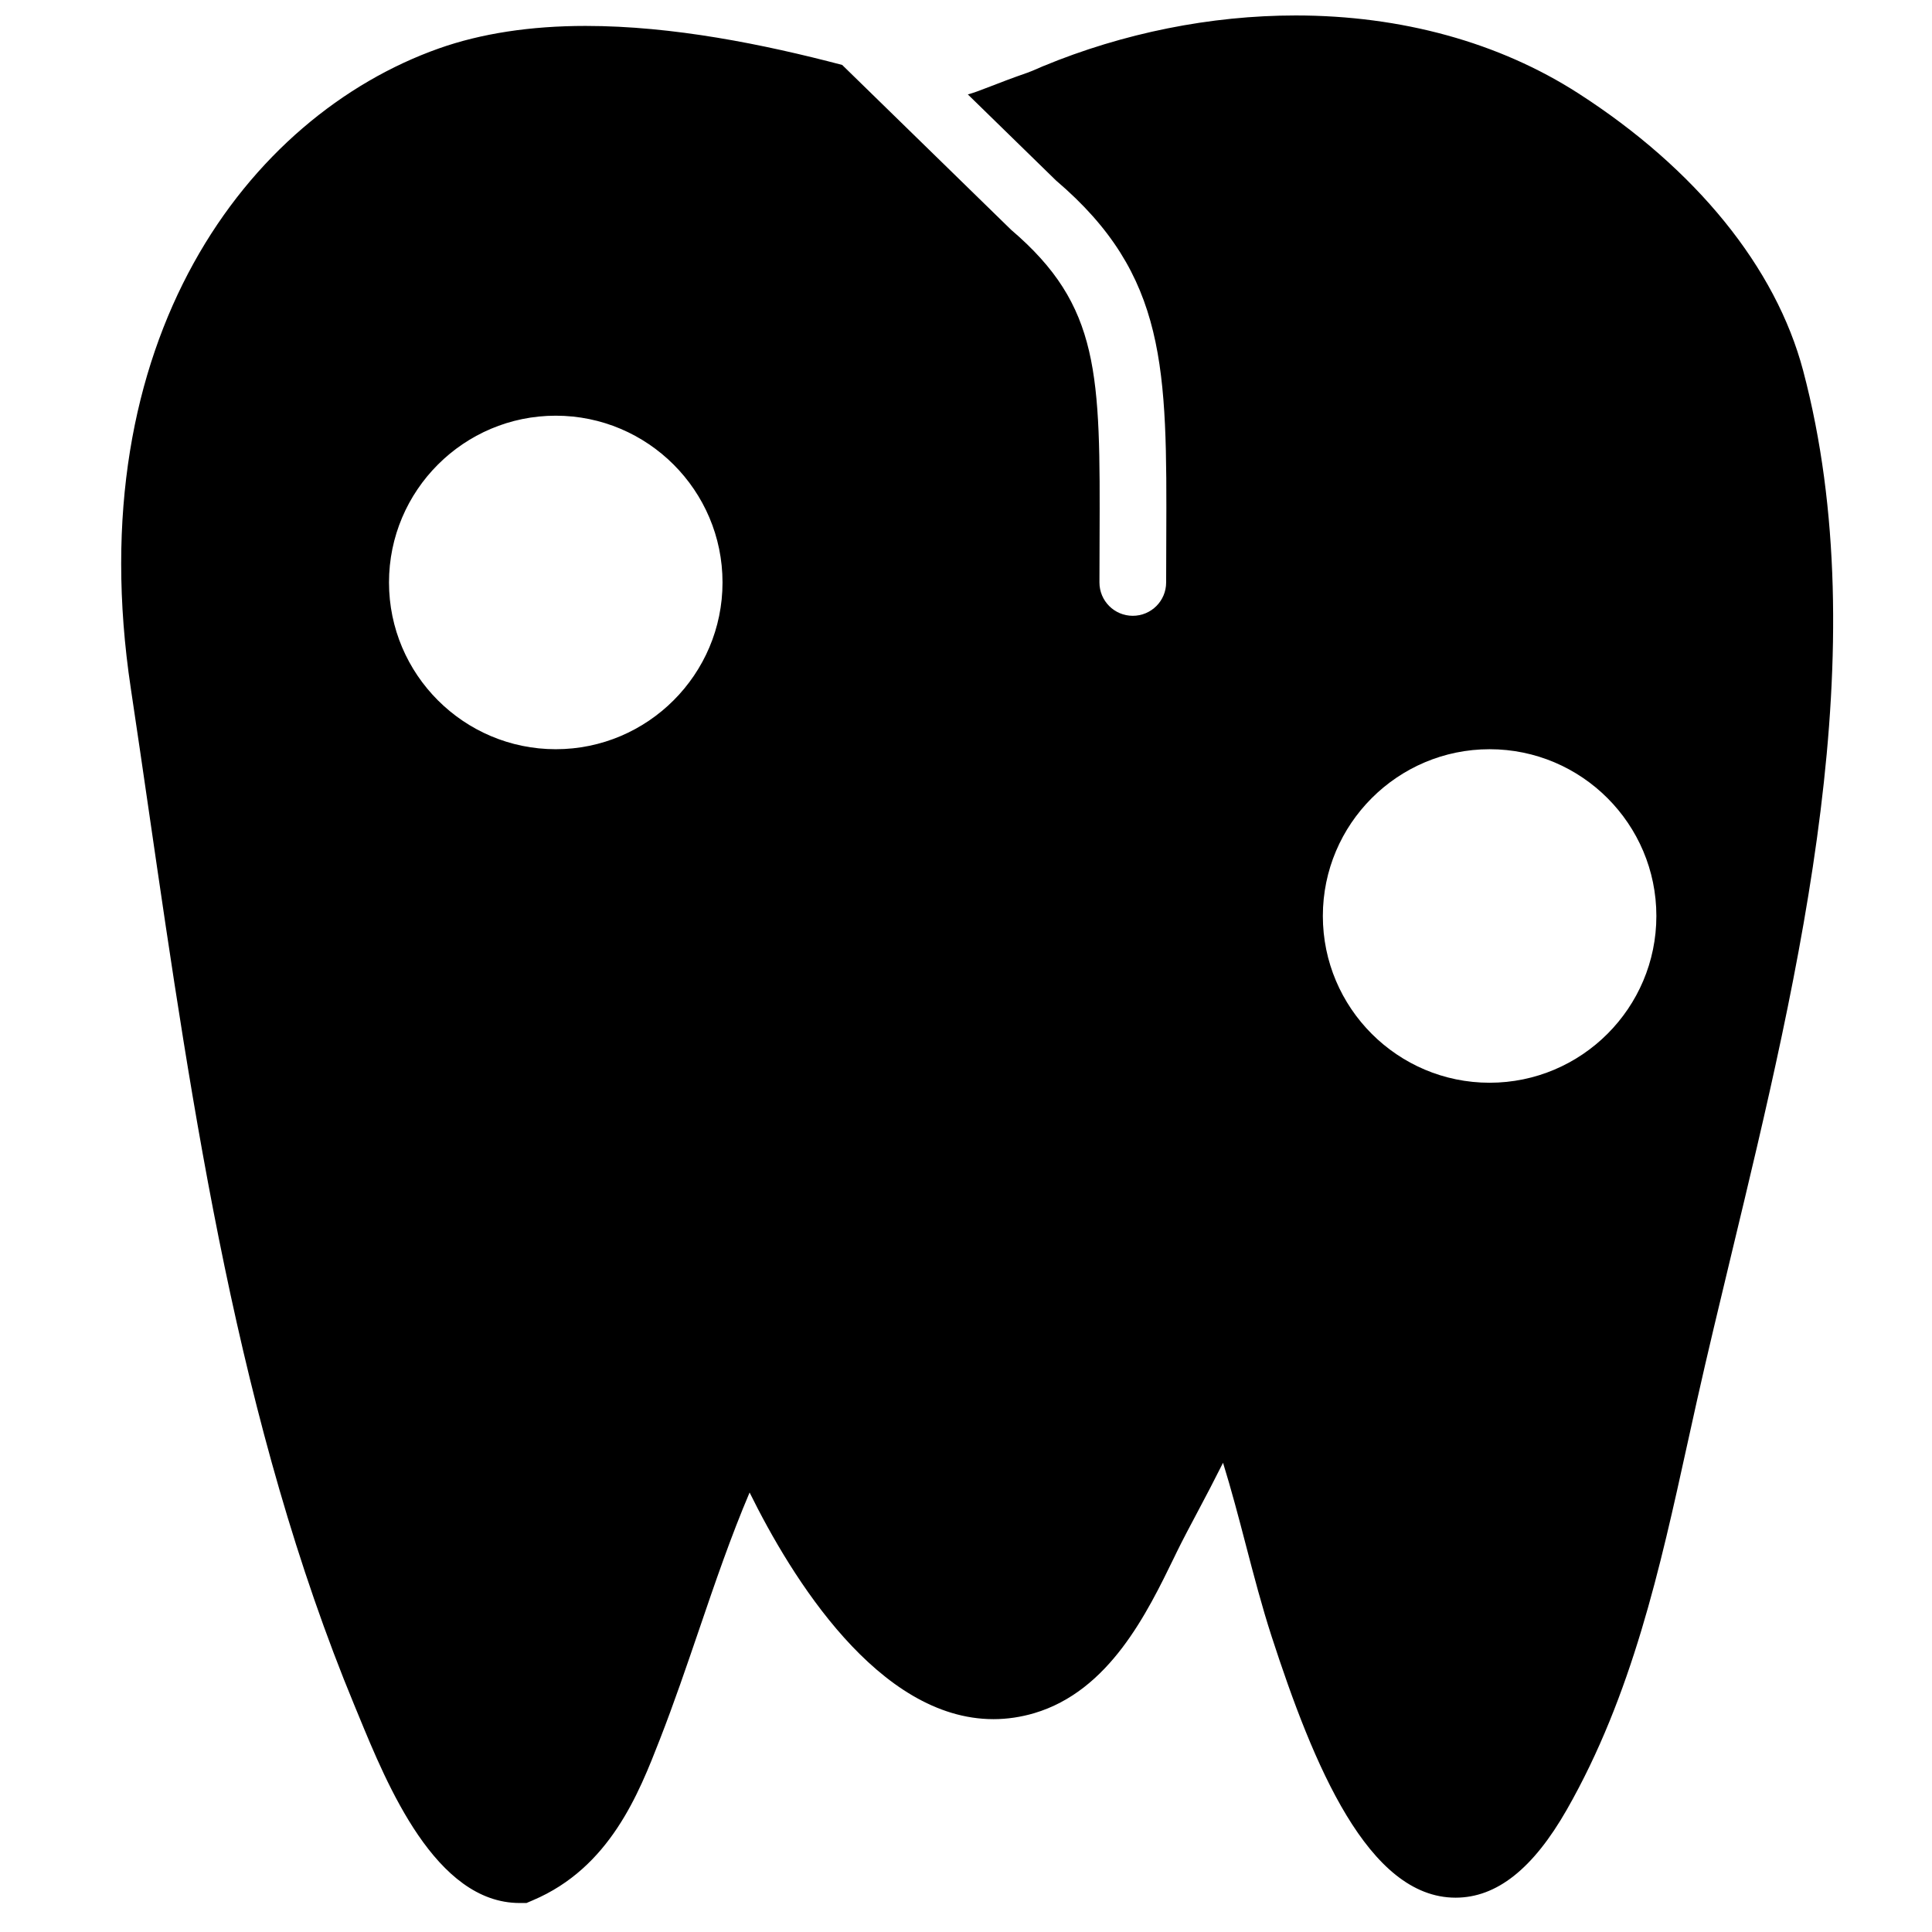 <?xml version="1.0" encoding="UTF-8"?>
<!-- Uploaded to: ICON Repo, www.svgrepo.com, Generator: ICON Repo Mixer Tools -->
<svg width="800px" height="800px" version="1.1" viewBox="144 144 512 512" xmlns="http://www.w3.org/2000/svg">
 <defs>
  <clipPath id="a">
   <path d="m176 148.09h454v500.91h-454z"/>
  </clipPath>
 </defs>
 <g clip-path="url(#a)">
  <path d="m621.86 242.25c-7.238-27.359-28.398-53.457-59.59-73.516-21-13.504-46.898-20.637-74.898-20.637-22.523 0-45.664 4.641-66.953 13.445l-1.574 0.68c-0.859 0.371-1.707 0.75-2.598 1.059-4.113 1.426-7.266 2.644-9.832 3.644-2.914 1.129-4.613 1.758-5.93 2.094l23.379 22.82c29.477 25.121 29.379 49.914 29.211 94.922l-0.035 11.594c0 4.891-3.957 8.84-8.84 8.84-4.879 0-8.836-3.949-8.836-8.84l0.035-11.656c0.16-43.574 0.23-61.605-23.449-81.805l-44.77-43.688c-20.832-5.473-44.84-10.336-67.996-10.336-14.621 0-27.691 2.008-38.863 5.961-50.648 17.949-95.531 77.355-81.652 169.62 1.645 10.918 3.242 21.93 4.852 32.988 11.598 79.691 23.59 162.09 54.402 236.5l1.051 2.543c7.656 18.633 20.465 49.836 42.754 49.836h1.793l1.656-0.707c20.453-8.656 28.105-28.305 33.691-42.641 3.773-9.668 7.133-19.543 10.387-29.07 4.269-12.531 8.43-24.695 13.398-36.371 11.102 22.531 34.172 60.066 64.629 60.066 3.617 0 7.238-0.539 10.785-1.582 19.914-5.902 29.898-26.469 37.199-41.488l0.594-1.227c1.539-3.156 3.484-6.816 5.594-10.785 2.106-3.949 4.402-8.344 6.664-12.859 2.211 7.133 4.137 14.461 6.031 21.727 2.109 8.07 4.293 16.422 6.82 24.219 11.129 34.273 25.617 69.305 48.773 69.305 10.883 0 20.531-7.637 29.504-23.363 17.297-30.324 24.73-64.125 31.91-96.809l2.543-11.492c2.828-12.641 5.977-25.668 9.176-38.996 18.066-75.043 38.535-160.09 18.984-234zm-330.58 100.3c-24.367 0-44.191-19.824-44.191-44.195 0-24.367 19.824-44.191 44.191-44.191s44.195 19.824 44.195 44.191c0 24.371-19.828 44.195-44.195 44.195zm247.48 88.387c-24.367 0-44.191-19.824-44.191-44.191 0-24.371 19.824-44.195 44.191-44.195 24.371 0 44.195 19.824 44.195 44.195 0 24.367-19.824 44.191-44.195 44.191z" fill-rule="evenodd"/>
 </g>
</svg>